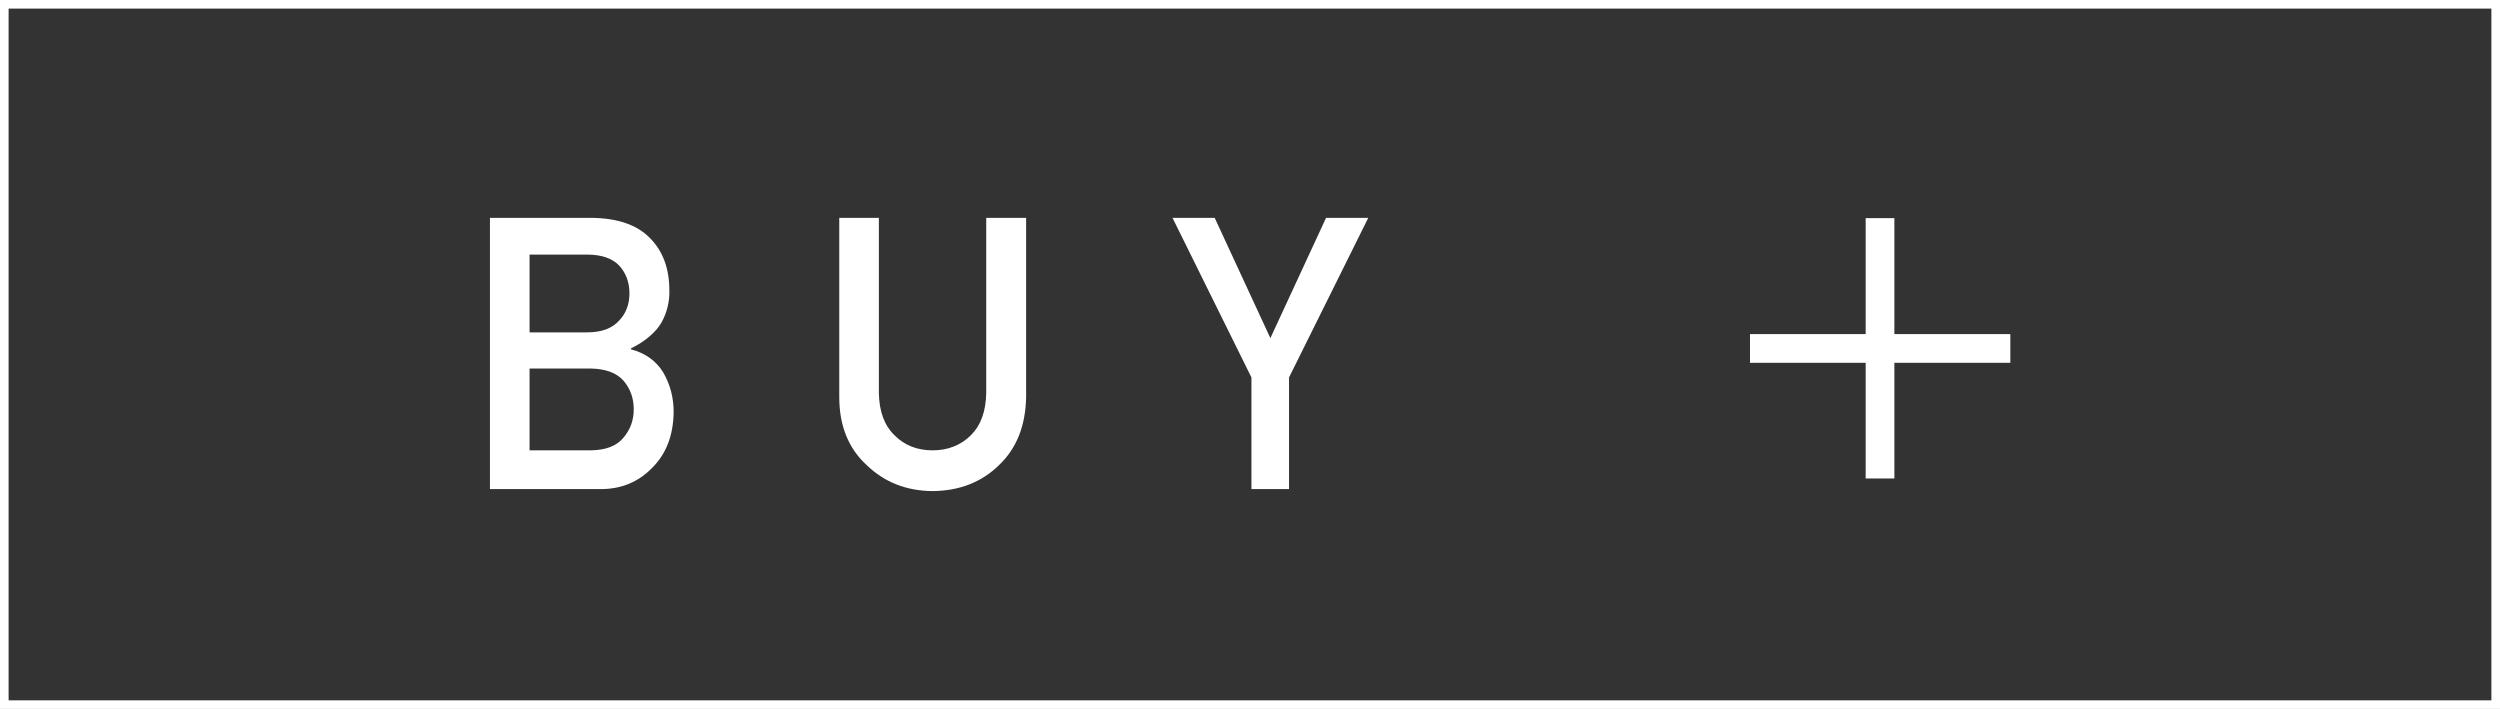 <?xml version="1.0" encoding="utf-8"?>
<!-- Generator: Adobe Illustrator 21.1.0, SVG Export Plug-In . SVG Version: 6.00 Build 0)  -->
<svg version="1.1" id="レイヤー_1" xmlns="http://www.w3.org/2000/svg" xmlns:xlink="http://www.w3.org/1999/xlink" x="0px"
	 y="0px" viewBox="0 0 871 247" style="enable-background:new 0 0 871 247;" xml:space="preserve">
<rect x="0" y="0" width="871" height="247" fill="#333333" stroke="none"/>
<style type="text/css">
	.st0{fill:none;stroke:#FFFFFF;stroke-width:3;stroke-miterlimit:10;}
	.st1{fill:#FFFFFF;}
	.st2{fill:none;stroke:#FFFFFF;stroke-width:10;stroke-miterlimit:10;}
</style>
<rect x="1.5" y="1.5" class="st0" width="868" height="244"/>
<g>
	<g>
		<path class="st1" d="M170.6,75.9h35.5c9,0.1,15.8,2.4,20.3,7c4.6,4.6,6.8,10.7,6.8,18.3c0.1,3.9-0.8,7.6-2.7,11.1
			c-1,1.7-2.3,3.3-4.1,4.8c-1.8,1.6-4,3-6.6,4.3v0.3c5,1.3,8.8,4,11.3,8.1c2.4,4.2,3.6,8.7,3.6,13.7c-0.1,8.2-2.6,14.6-7.4,19.4
			c-4.8,5-10.8,7.5-18,7.5h-38.6V75.9z M184.5,88.6v27.2h20c5.1,0,8.8-1.4,11.2-4.1c2.4-2.5,3.6-5.7,3.6-9.5s-1.2-7.1-3.6-9.7
			c-2.4-2.5-6.1-3.8-11.2-3.8H184.5z M184.5,128.4v28.5h21.4c5.2-0.1,8.9-1.5,11.3-4.4c2.4-2.8,3.6-6.1,3.6-9.9
			c0-3.9-1.2-7.2-3.6-10c-2.4-2.7-6.2-4.1-11.3-4.2H184.5z"/>
		<path class="st1" d="M292.3,75.9h13.9v61c0.1,6.4,1.9,11.3,5.4,14.7c3.4,3.5,7.9,5.3,13.3,5.3c5.4,0,9.9-1.8,13.4-5.3
			c3.4-3.4,5.2-8.3,5.3-14.7v-61h13.9v62.5c-0.2,9.9-3.3,17.8-9.4,23.6c-6.1,6-13.8,9-23.2,9.1c-9.2-0.1-16.8-3.1-23-9.1
			c-6.3-5.8-9.5-13.7-9.5-23.6V75.9z"/>
		<path class="st1" d="M436,131.5l-27.5-55.6h14.7l19.4,41.9l19.4-41.9h14.7l-27.6,55.6v38.9H436V131.5z"/>
	</g>
	<line class="st2" x1="609.7" y1="121.4" x2="700.4" y2="121.4"/>
	<line class="st2" x1="655" y1="76" x2="655" y2="166.7"/>
</g>
</svg>
